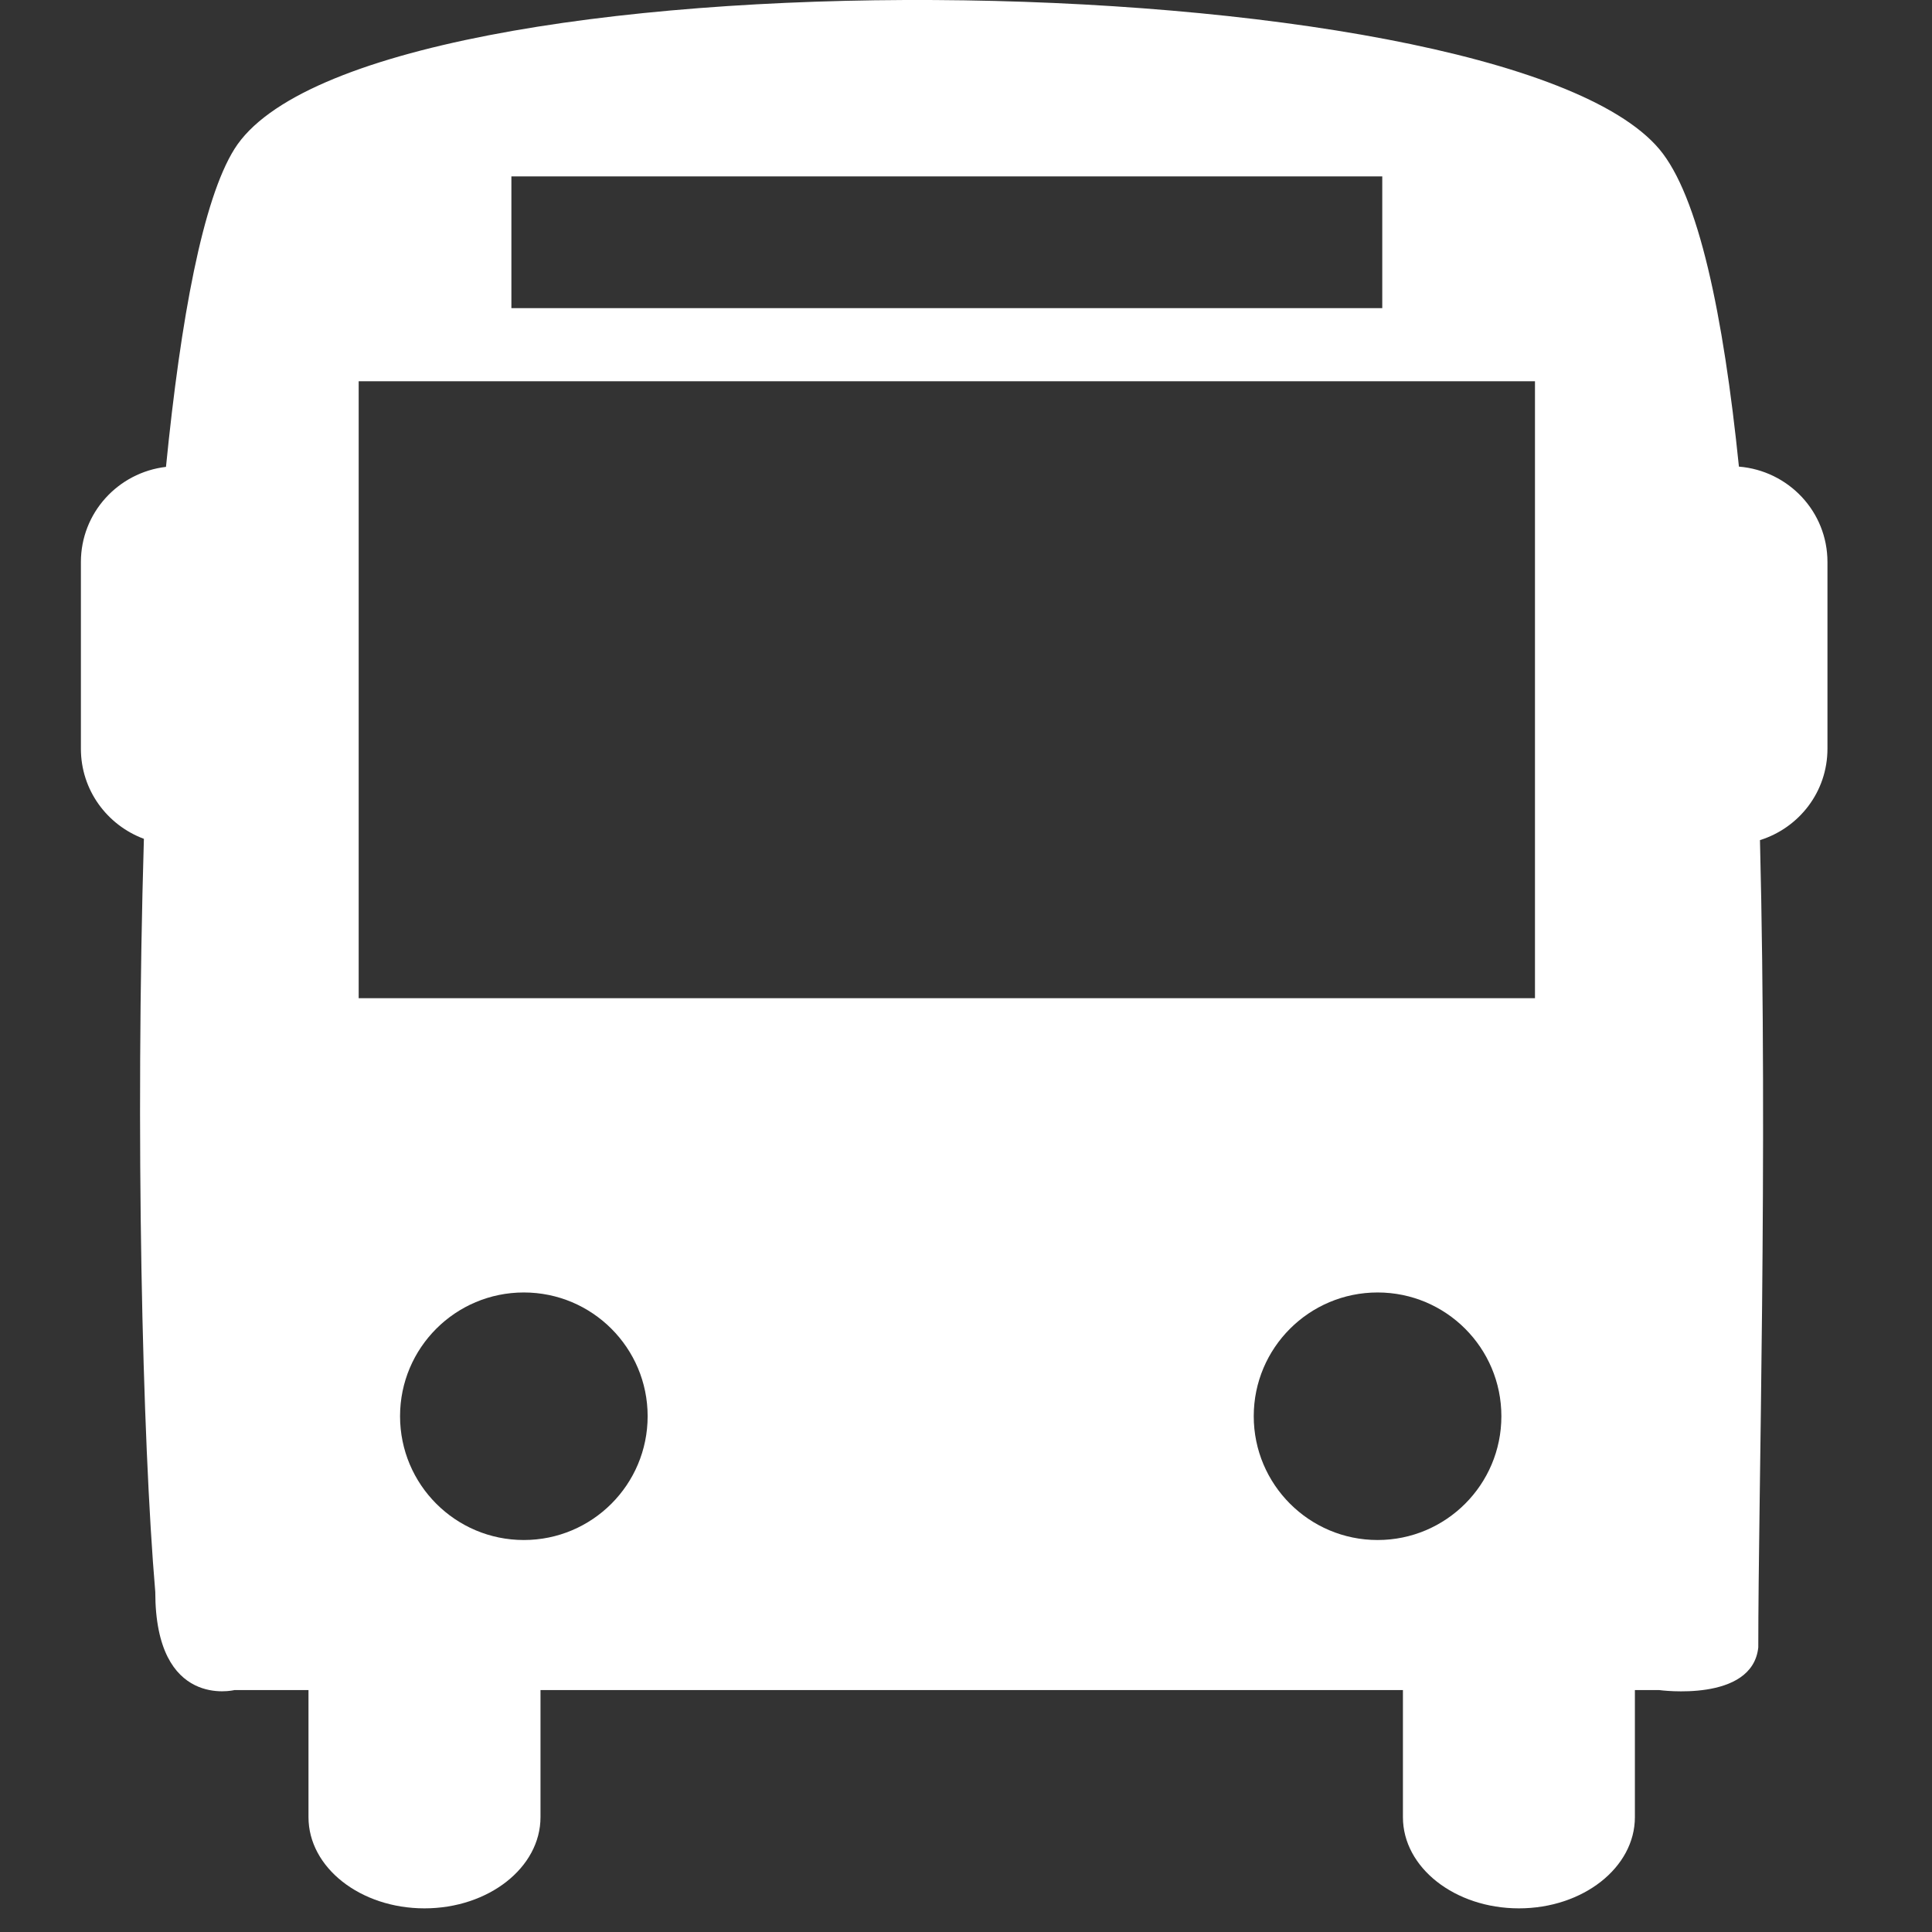 <svg width="46" height="46" viewBox="0 0 46 46" fill="none" xmlns="http://www.w3.org/2000/svg">
<rect x="0" y="0" width="46" height="46" fill="#333333" stroke="none"/>
<g clip-path="url(#clip0_6_105)">
<path d="M41.403 11.11C41.032 7.483 40.441 4.659 39.506 3.549C35.651 -1.015 8.647 -1.349 5.581 3.549C4.831 4.749 4.305 7.563 3.952 11.116C2.813 11.25 1.926 12.209 1.926 13.383V17.826C1.926 18.814 2.552 19.647 3.426 19.972C3.219 26.97 3.387 34.271 3.697 37.902C3.697 40.705 5.58 40.24 5.58 40.24H7.345V43.266C7.345 44.466 8.582 45.437 10.106 45.437C11.632 45.437 12.869 44.466 12.869 43.266V40.24H33.403V43.266C33.403 44.466 34.639 45.437 36.165 45.437C37.689 45.437 38.926 44.466 38.926 43.266V40.24H39.506C39.506 40.24 41.722 40.544 41.864 39.224C41.864 35.603 42.092 27.578 41.904 20.003C42.833 19.712 43.511 18.856 43.511 17.826V13.383C43.512 12.181 42.582 11.206 41.403 11.11ZM12.176 4.2H32.911V7.337H12.176V4.2ZM12.472 36.667C10.844 36.667 9.525 35.347 9.525 33.719C9.525 32.092 10.844 30.773 12.472 30.773C14.1 30.773 15.42 32.092 15.42 33.719C15.42 35.347 14.101 36.667 12.472 36.667ZM32.8 36.667C31.173 36.667 29.851 35.347 29.851 33.719C29.851 32.092 31.172 30.773 32.8 30.773C34.428 30.773 35.747 32.092 35.747 33.719C35.748 35.347 34.428 36.667 32.8 36.667ZM36.547 23.767H8.54V9.077H36.547V23.767Z" fill="white"/>
</g>
<defs>
<clipPath id="clip0_6_105">
<rect width="45.437" height="45.437" fill="white"/>
</clipPath>
</defs>
</svg>
